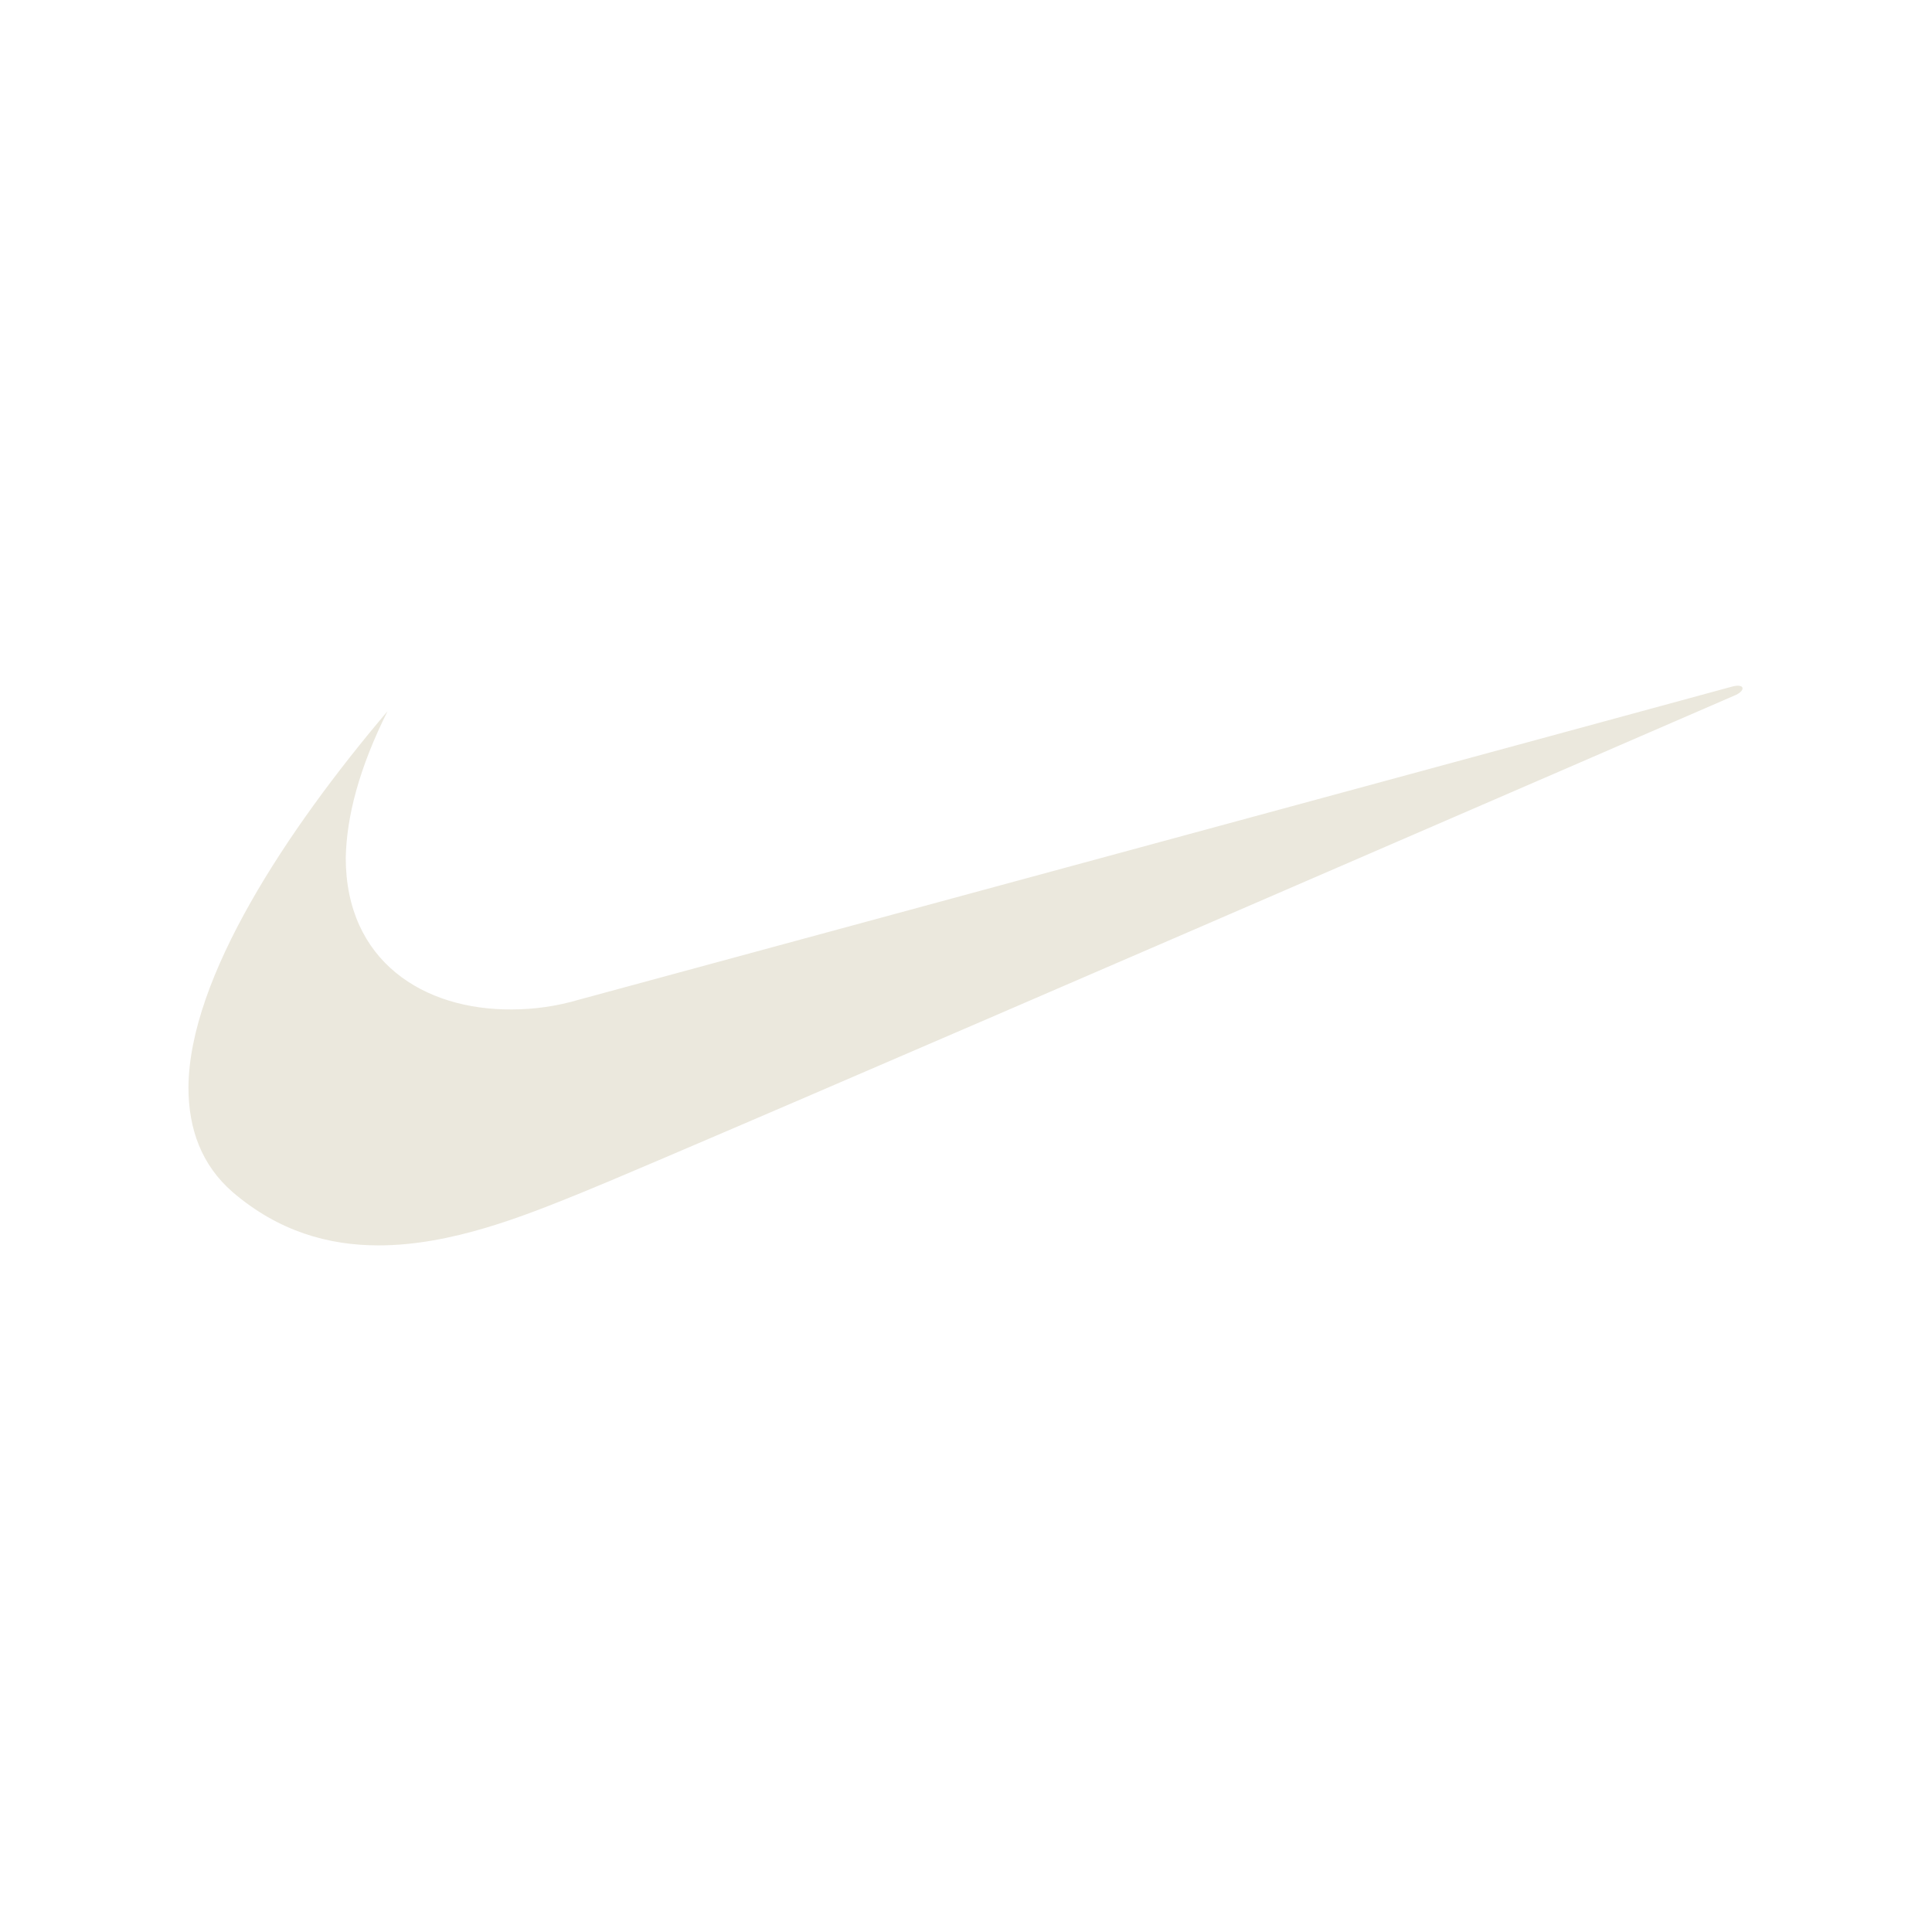 <svg xmlns="http://www.w3.org/2000/svg" xmlns:xlink="http://www.w3.org/1999/xlink" version="1.1" x="0px" y="0px" viewBox="0 0 235.8 235.8" style="enable-background:new 0 0 235.8 235.8;" xml:space="preserve"> <style type="text/css"> .st0{fill-rule:evenodd;clip-rule:evenodd;fill:#EBE8DD;} .st1{fill:#EBE8DD;} .st2{enable-background:new ;} </style> <g id="Capa_1"> <g> <path class="st0" d="M47.3,86.8C35,101.3,23.1,119.3,23,132.7c0,5.1,1.6,9.5,5.4,12.8c5.6,4.8,11.7,6.5,17.8,6.5 c8.9,0,17.8-3.6,24.7-6.4c11.7-4.7,141-60.8,141-60.8c1.2-0.6,1-1.4-0.5-1C210.8,84,70.7,122,70.7,122c-2.7,0.8-5.5,1.2-8.2,1.2 c-10.8,0.1-20.3-5.9-20.3-18.5C42.3,99.7,43.8,93.8,47.3,86.8L47.3,86.8z"></path> </g> </g> <g id="RESPONSIVE"> </g> </svg>